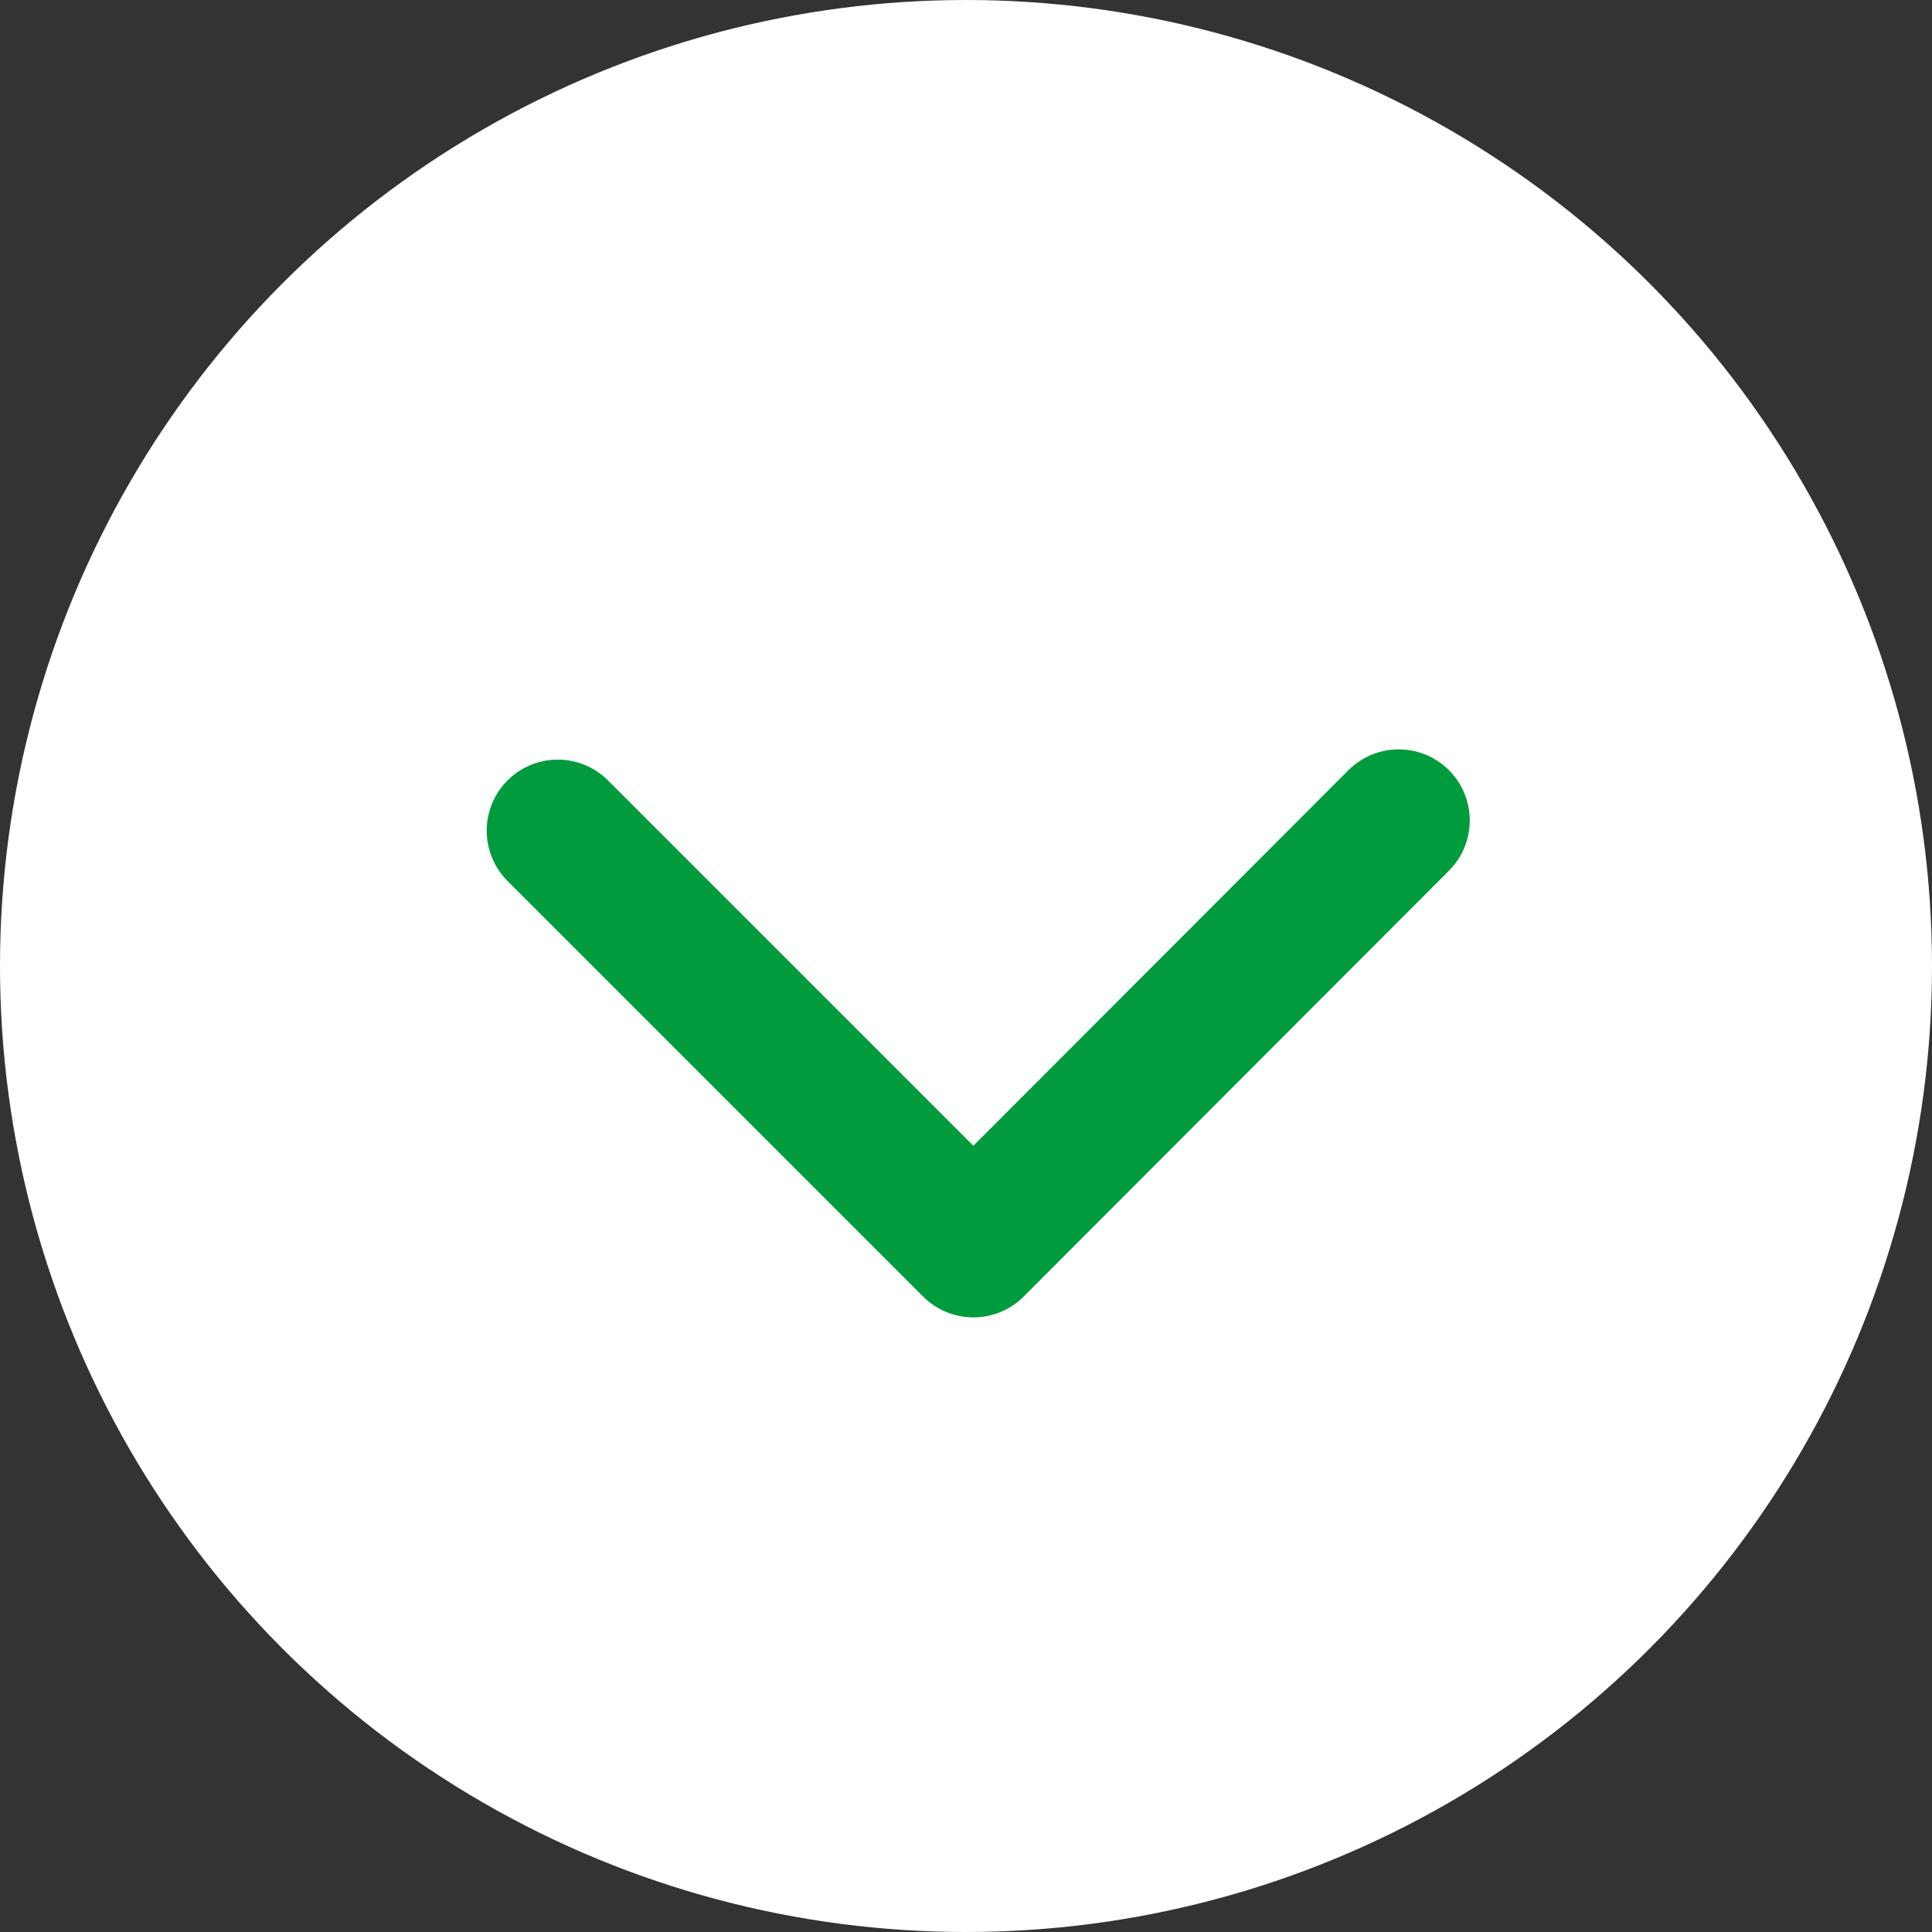 <?xml version="1.0" encoding="UTF-8"?><svg id="_レイヤー_2" xmlns="http://www.w3.org/2000/svg" viewBox="0 0 33.98 33.98"><rect x="0" y="0" width="33.98" height="33.98" fill="#333333" stroke="none"/><defs><style>.cls-1{fill:none;stroke:#009b3c;stroke-linecap:round;stroke-linejoin:round;stroke-width:2.5px;}.cls-2{fill:#fff;stroke-width:0px;}</style></defs><g id="_レイヤー_1-2"><circle class="cls-2" cx="16.99" cy="16.99" r="16.99"/><polyline class="cls-1" points="24.6 14.43 17.12 21.92 9.81 14.61"/></g></svg>